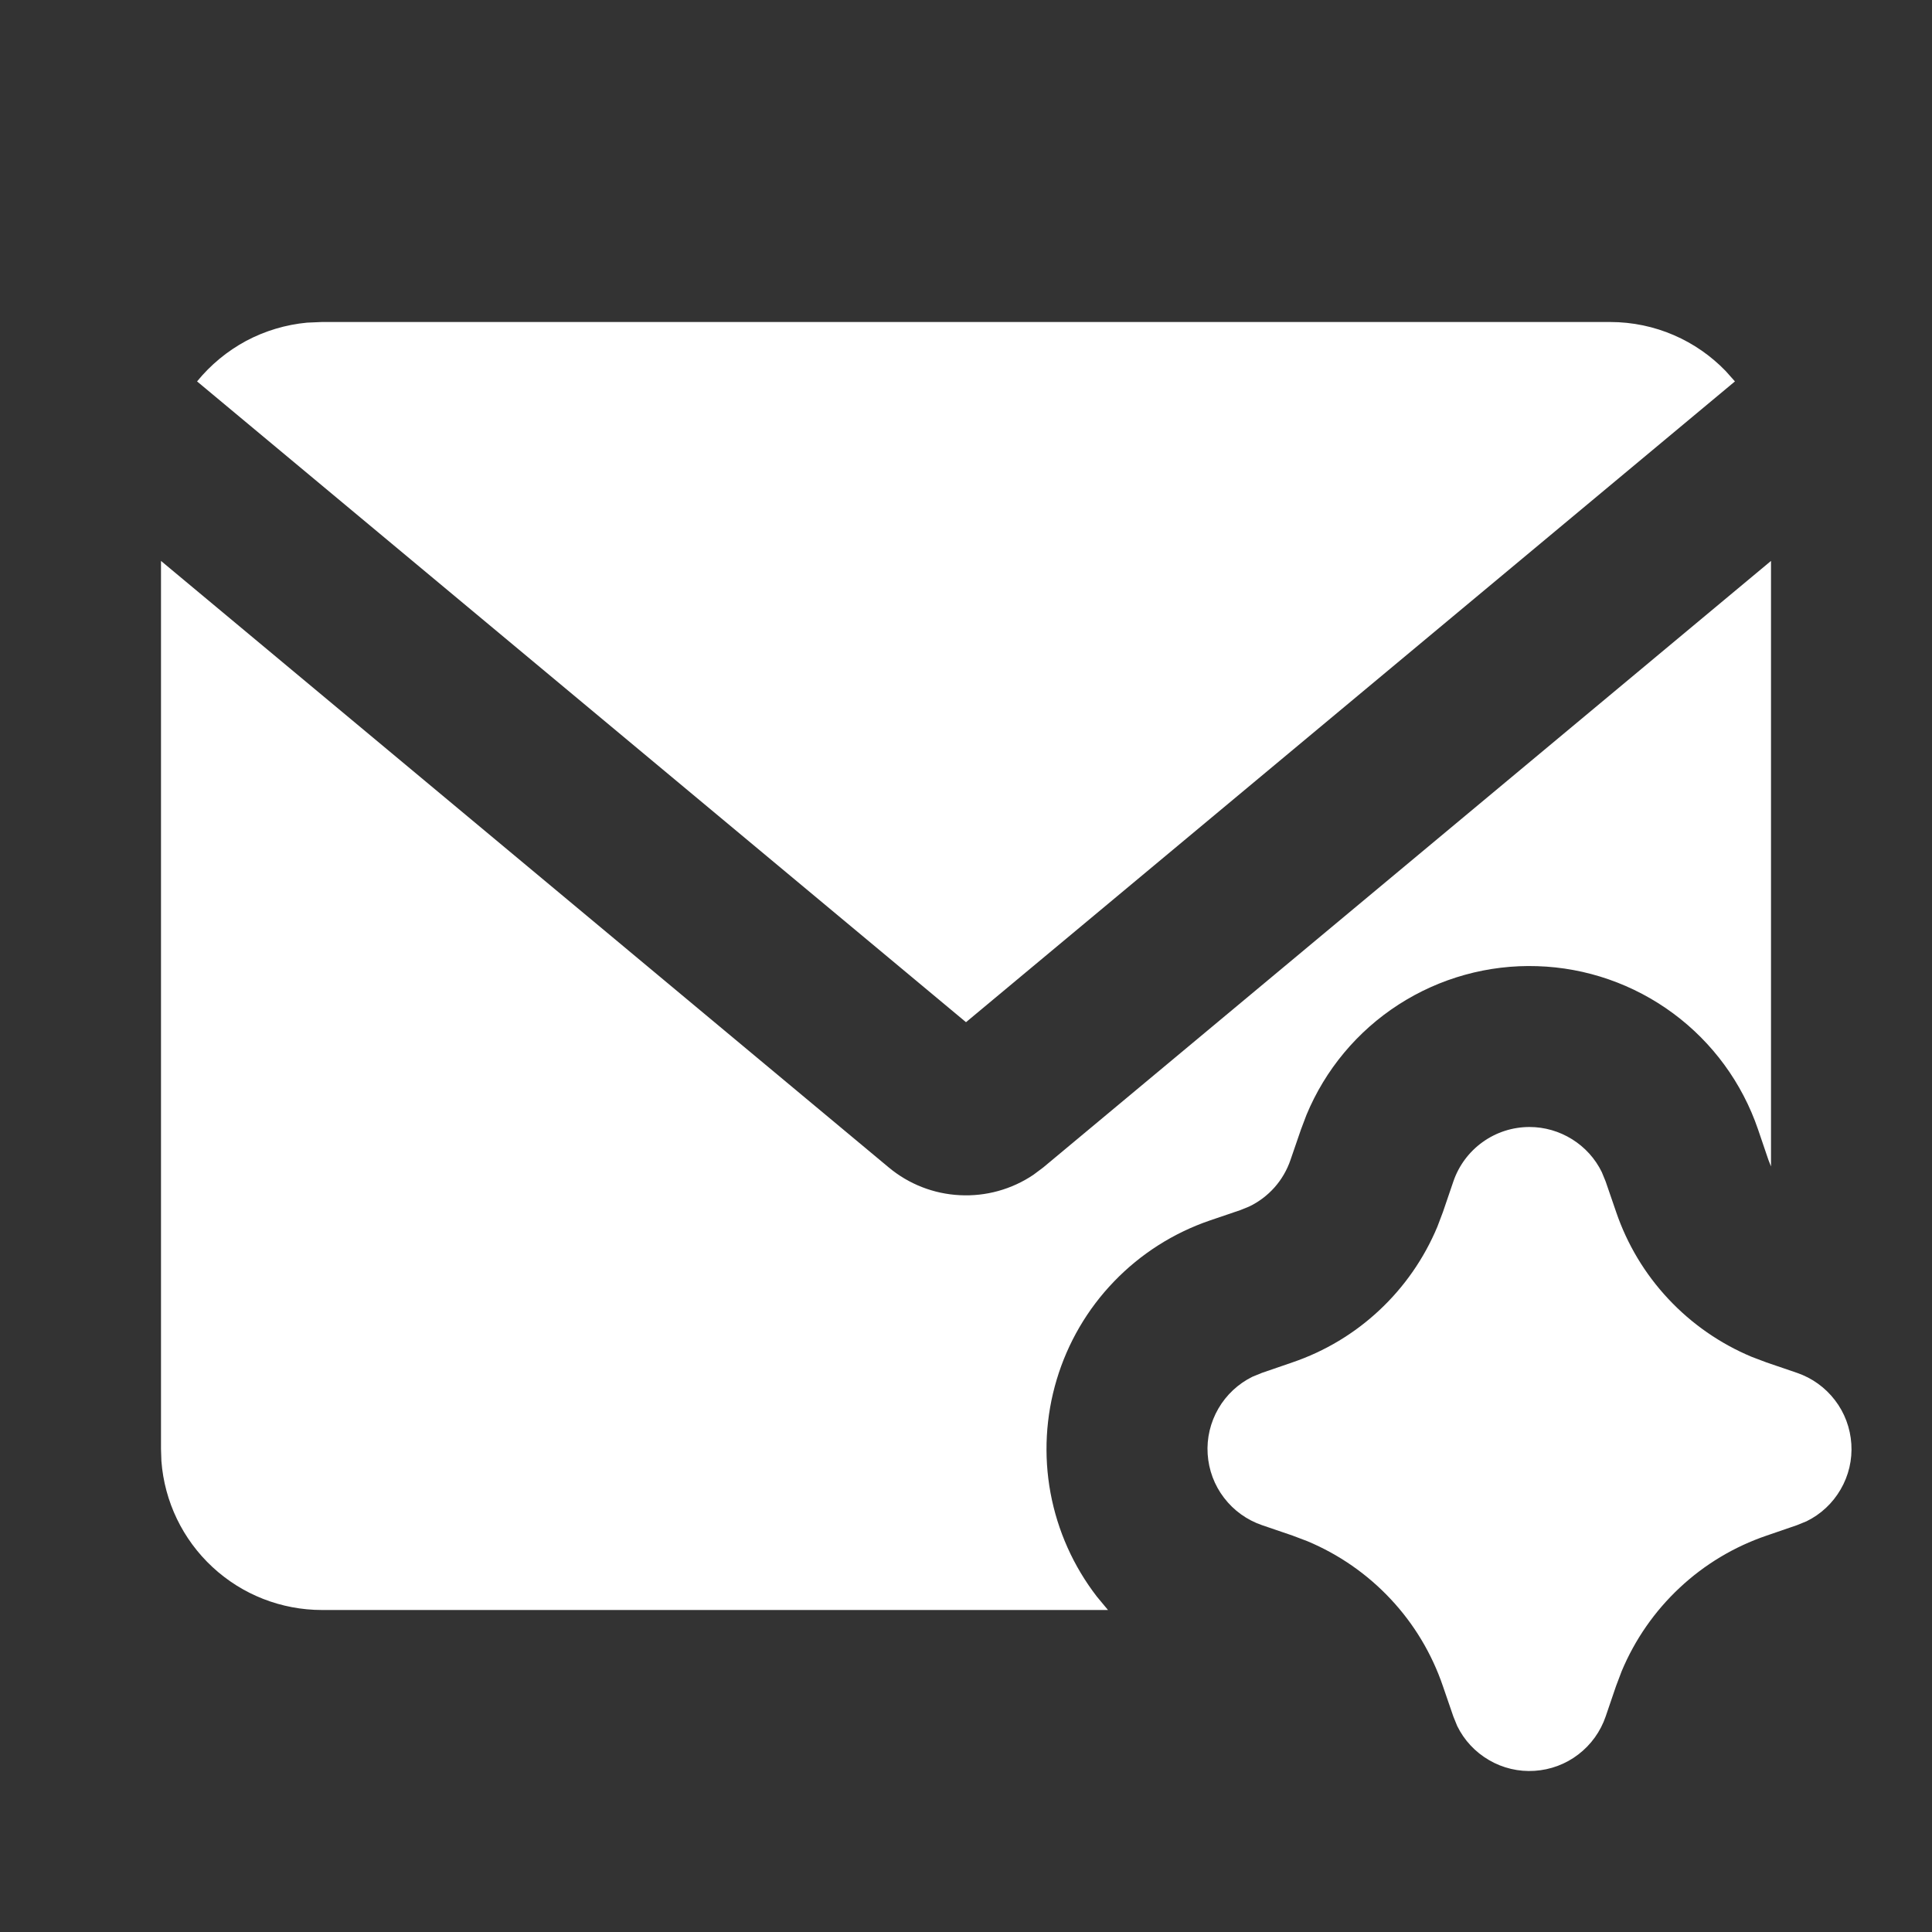 <svg width="24" height="24" viewBox="0 0 24 24" fill="none" xmlns="http://www.w3.org/2000/svg">
<rect x="0" y="0" width="24" height="24" fill="#333333" stroke="none"/>
<path d="M19 14C19.187 14 19.37 14.053 19.529 14.152C19.688 14.251 19.816 14.392 19.898 14.56L19.946 14.677L20.076 15.055C20.213 15.457 20.434 15.826 20.725 16.136C21.015 16.446 21.368 16.691 21.76 16.855L21.945 16.925L22.323 17.054C22.51 17.118 22.674 17.236 22.794 17.393C22.915 17.55 22.985 17.739 22.998 17.937C23.011 18.134 22.965 18.331 22.865 18.502C22.766 18.673 22.619 18.811 22.441 18.898L22.323 18.946L21.945 19.076C21.543 19.213 21.174 19.434 20.864 19.725C20.554 20.015 20.309 20.368 20.145 20.76L20.075 20.945L19.946 21.323C19.882 21.51 19.764 21.674 19.607 21.794C19.45 21.915 19.261 21.985 19.063 21.998C18.866 22.011 18.669 21.965 18.498 21.865C18.327 21.766 18.189 21.619 18.102 21.441L18.054 21.323L17.924 20.945C17.787 20.543 17.566 20.174 17.275 19.864C16.985 19.554 16.632 19.309 16.24 19.145L16.055 19.075L15.677 18.946C15.49 18.882 15.326 18.764 15.206 18.607C15.085 18.45 15.015 18.261 15.002 18.063C14.989 17.866 15.036 17.669 15.135 17.498C15.234 17.327 15.382 17.189 15.559 17.102L15.677 17.054L16.055 16.924C16.457 16.787 16.826 16.566 17.136 16.275C17.446 15.985 17.691 15.632 17.855 15.24L17.925 15.055L18.054 14.677C18.121 14.48 18.249 14.308 18.418 14.187C18.588 14.065 18.791 14 19 14ZM22 6.968V14.49L21.968 14.409L21.839 14.03C21.642 13.453 21.274 12.95 20.784 12.588C20.294 12.226 19.705 12.021 19.096 12.002C18.487 11.982 17.886 12.149 17.374 12.479C16.862 12.809 16.462 13.288 16.229 13.851L16.161 14.031L16.031 14.409C15.988 14.535 15.92 14.652 15.832 14.751C15.743 14.851 15.635 14.932 15.515 14.989L15.409 15.032L15.03 15.161C14.579 15.315 14.17 15.575 13.839 15.919C13.508 16.262 13.264 16.68 13.127 17.137C12.99 17.593 12.963 18.077 13.05 18.546C13.137 19.015 13.334 19.456 13.626 19.834L13.764 20H4C3.495 20 3.009 19.81 2.639 19.466C2.269 19.123 2.043 18.653 2.005 18.15L2 18V6.968L11.04 14.502C11.289 14.71 11.599 14.831 11.923 14.847C12.247 14.864 12.568 14.775 12.837 14.594L12.96 14.502L22 6.968ZM20 4C20.564 4 21.073 4.233 21.436 4.608L21.552 4.738L12 12.698L2.448 4.738C2.616 4.532 2.823 4.361 3.057 4.235C3.292 4.11 3.549 4.033 3.814 4.008L4 4H20Z" fill="white"/>
</svg>
